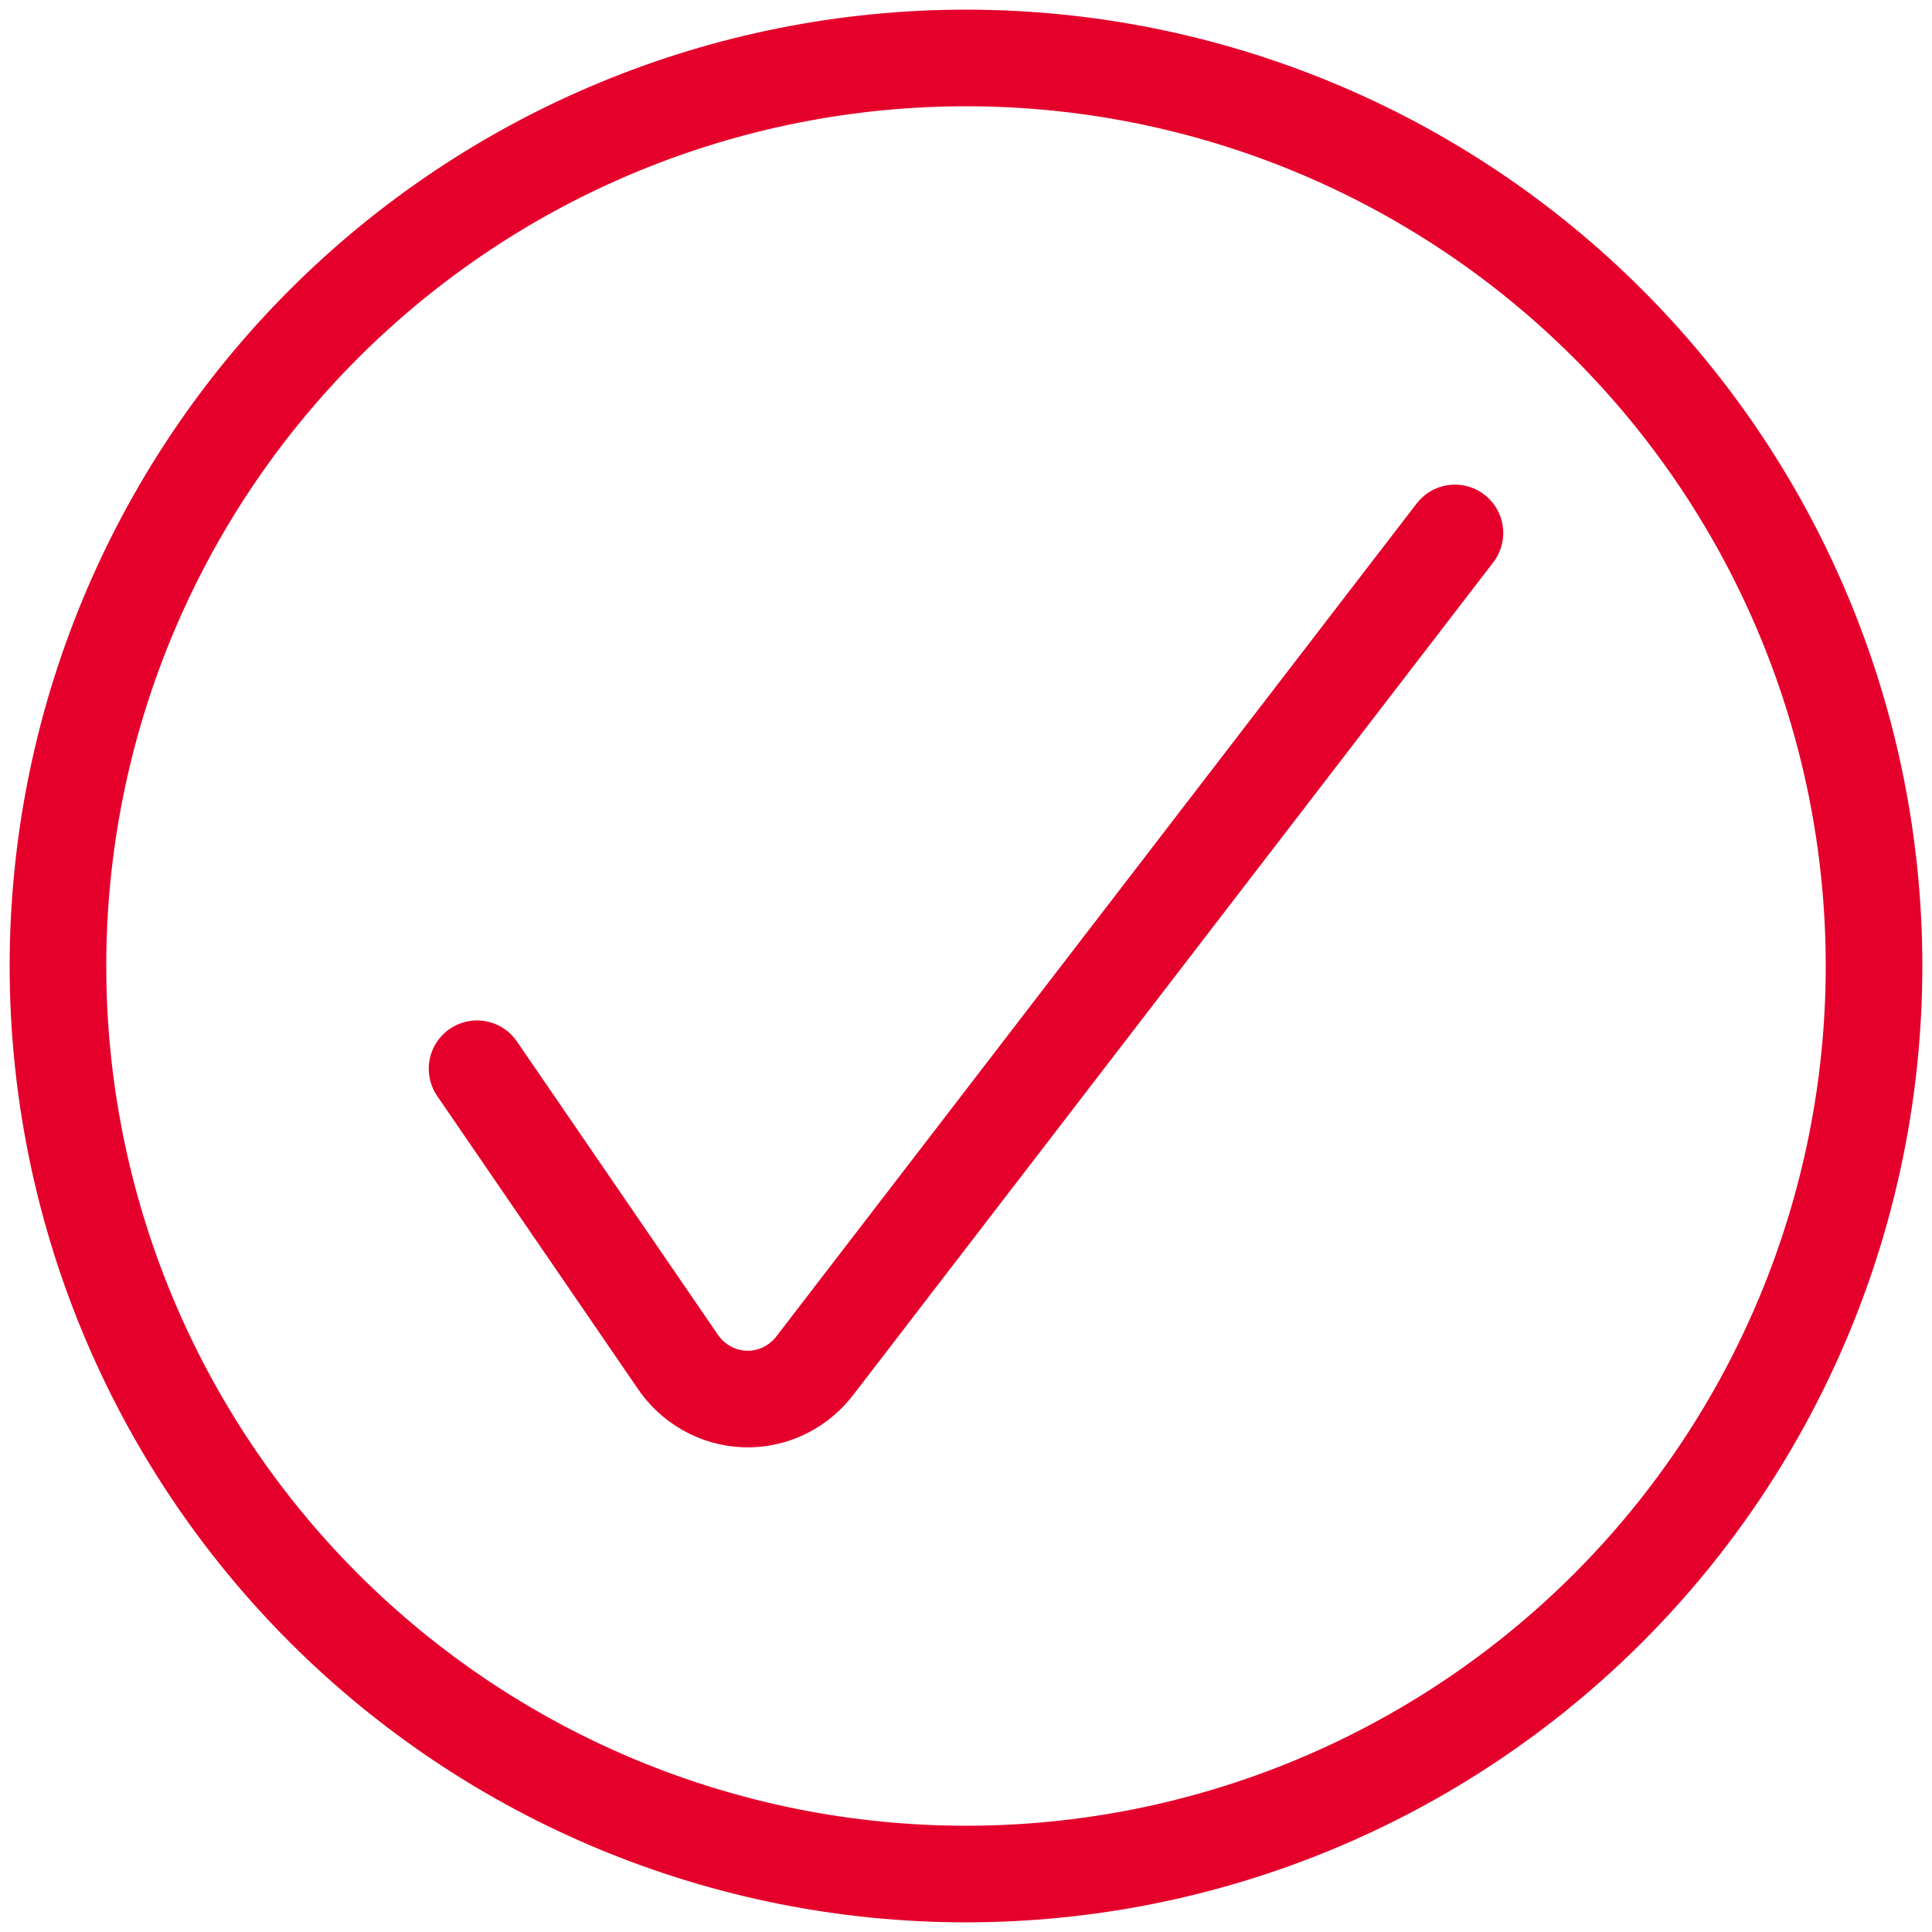 <svg width="200" height="200" viewBox="0 0 200 200" fill="none" xmlns="http://www.w3.org/2000/svg">
<rect width="200" height="200" fill="white"/>
<path d="M49.385 110.636L70.052 140.794C70.836 141.998 71.889 142.992 73.122 143.693C74.355 144.395 75.733 144.783 77.142 144.827C78.55 144.87 79.949 144.567 81.22 143.942C82.492 143.318 83.6 142.39 84.453 141.236L150.615 55.169" stroke="#E4002B" stroke-width="10" stroke-linecap="round" stroke-linejoin="round"/>
<path d="M6 100C6 124.93 15.903 148.84 33.532 166.468C51.16 184.096 75.07 194 100 194C124.93 194 148.84 184.096 166.468 166.468C184.096 148.84 194 124.93 194 100C194 75.07 184.096 51.16 166.468 33.532C148.84 15.903 124.93 6 100 6C75.07 6 51.16 15.903 33.532 33.532C15.903 51.16 6 75.07 6 100Z" stroke="#E4002B" stroke-width="10" stroke-linecap="round" stroke-linejoin="round"/>
</svg>
